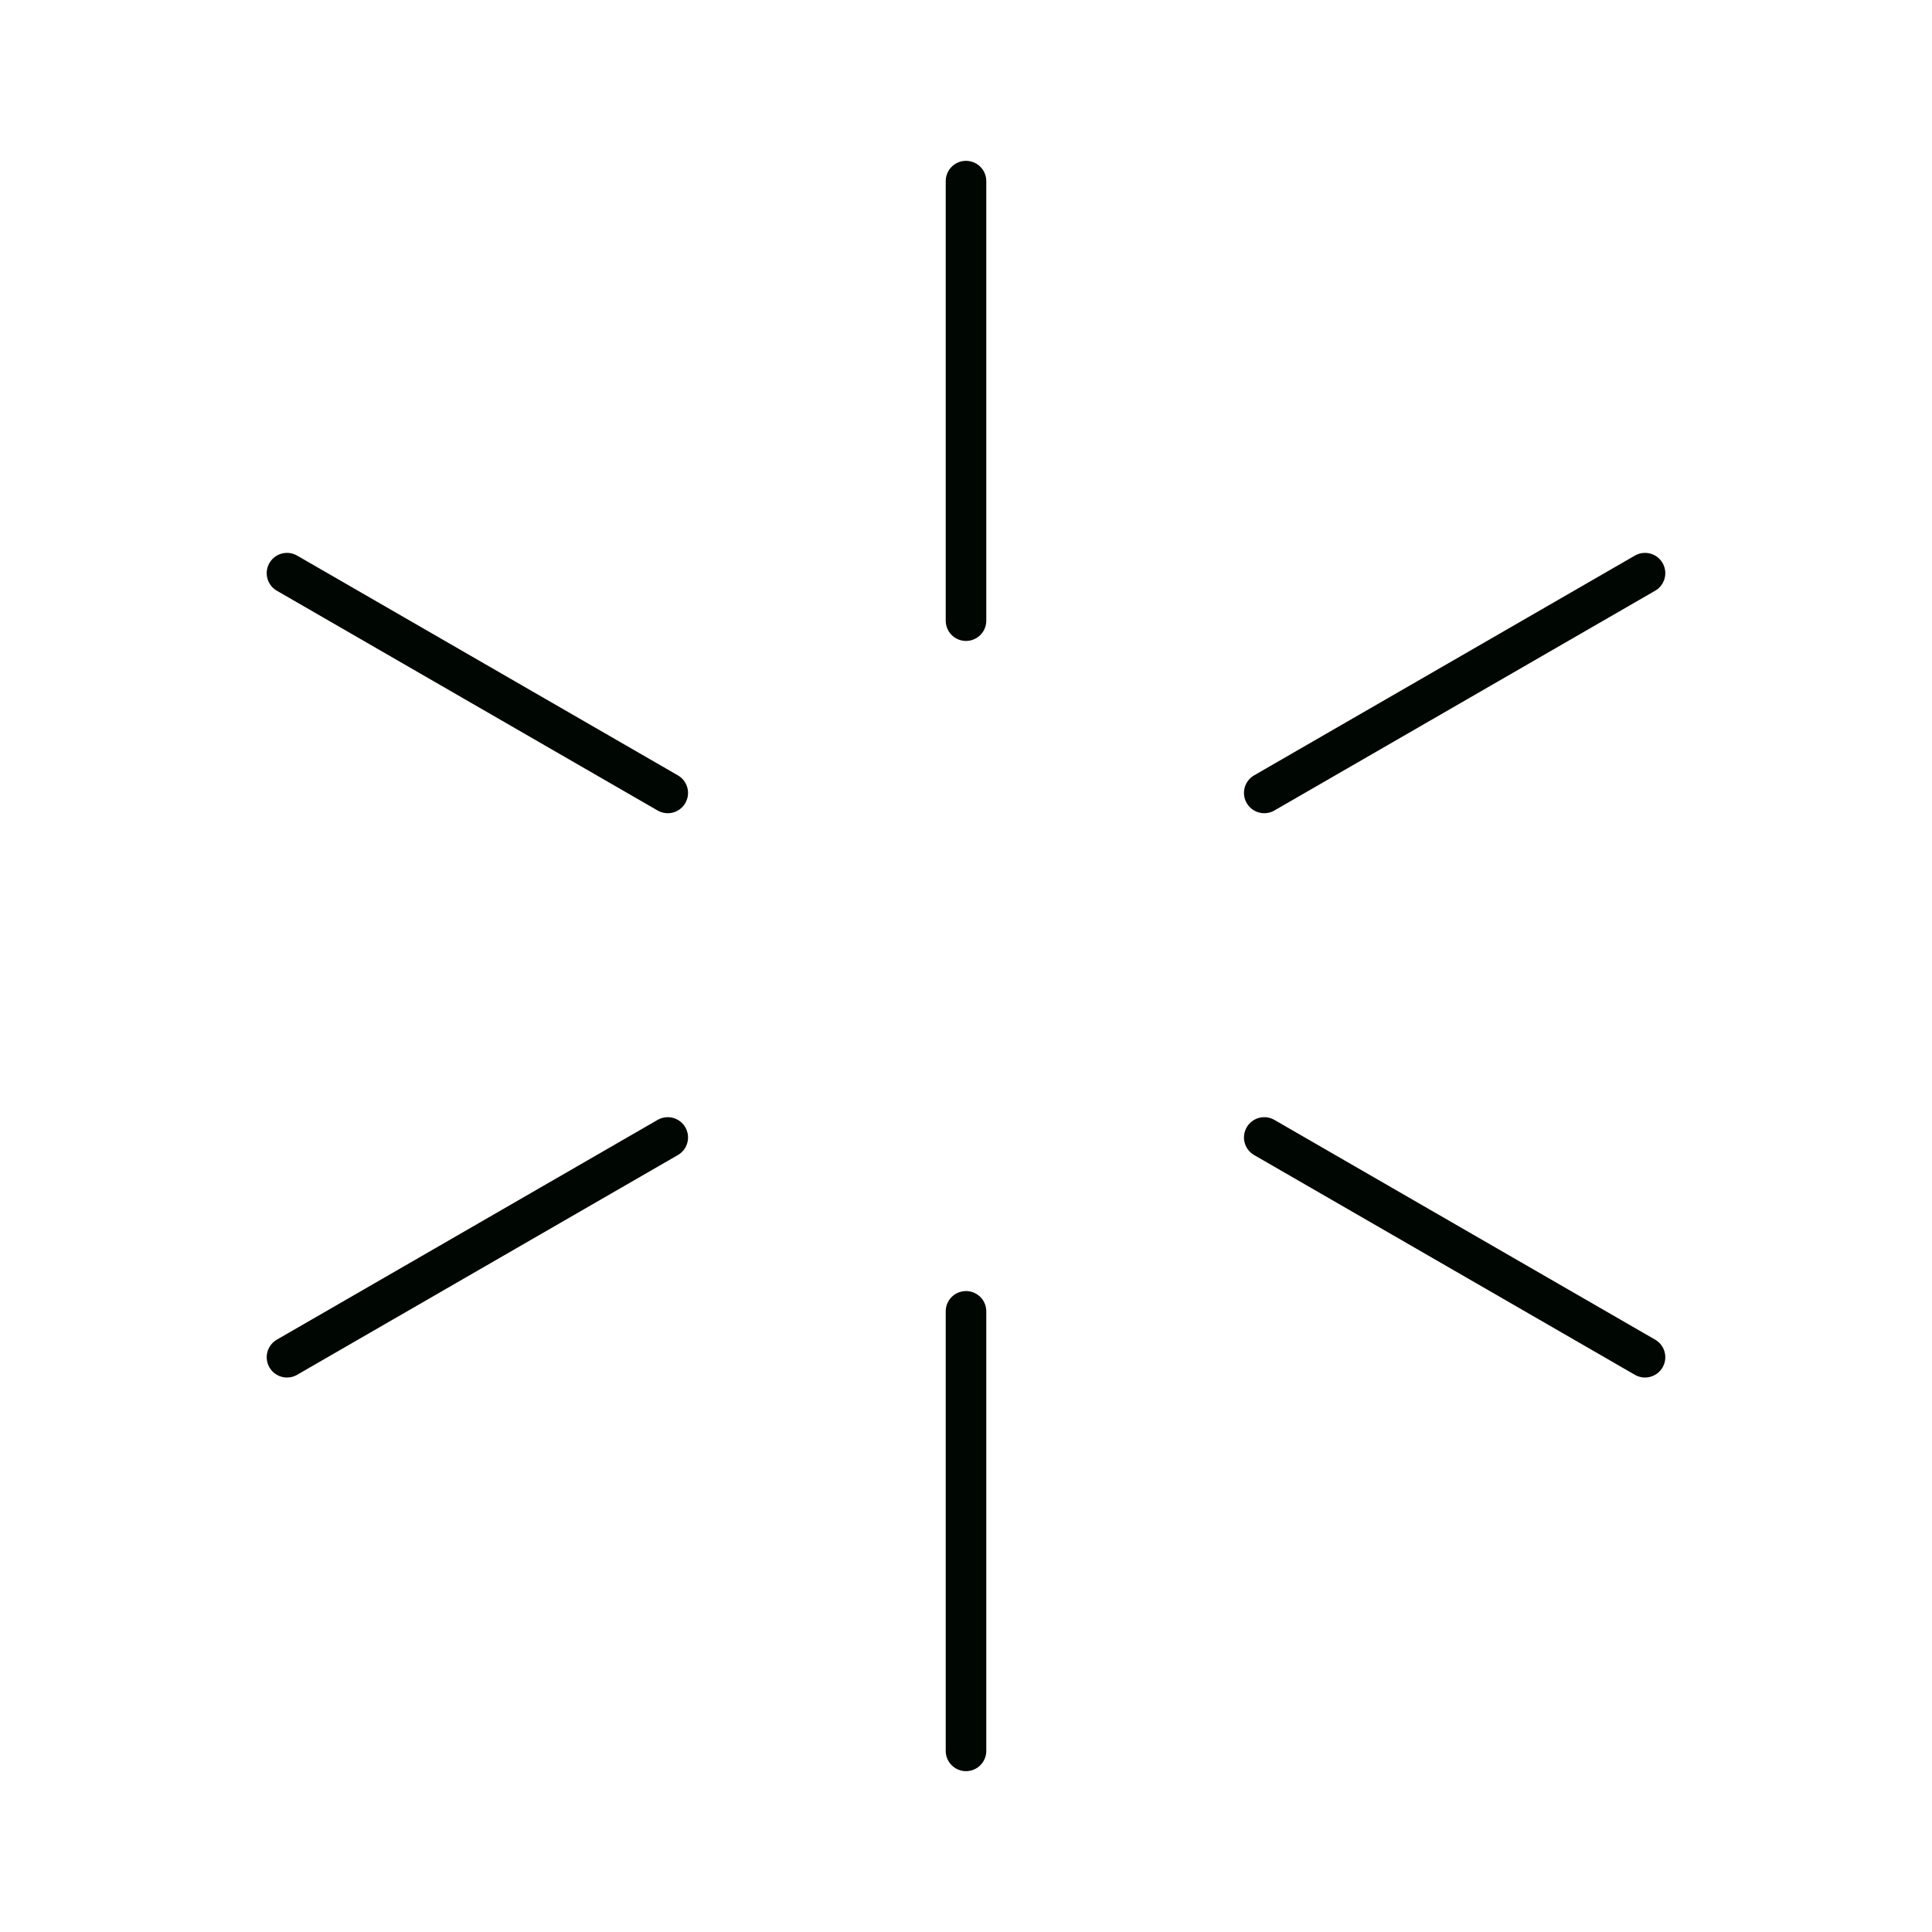 <!DOCTYPE svg PUBLIC "-//W3C//DTD SVG 1.1//EN" "http://www.w3.org/Graphics/SVG/1.1/DTD/svg11.dtd">
<!-- Uploaded to: SVG Repo, www.svgrepo.com, Transformed by: SVG Repo Mixer Tools -->
<svg width="64px" height="64px" viewBox="0 0 48 48" xmlns="http://www.w3.org/2000/svg" fill="#000602" stroke="#000602" stroke-width="1.008">
<g id="SVGRepo_bgCarrier" stroke-width="0"/>
<g id="SVGRepo_tracerCarrier" stroke-linecap="round" stroke-linejoin="round"/>
<g id="SVGRepo_iconCarrier">
<defs>
<style>.a{fill:none;stroke:#000602;stroke-linecap:round;stroke-linejoin:round;}</style>
</defs>
<line class="a" x1="24" y1="15.42" x2="24" y2="4.5"/>
<line class="a" x1="31.41" y1="19.7" x2="40.87" y2="14.24"/>
<line class="a" x1="31.41" y1="28.26" x2="40.87" y2="33.72"/>
<line class="a" x1="24" y1="32.58" x2="24" y2="43.5"/>
<line class="a" x1="16.59" y1="28.26" x2="7.13" y2="33.72"/>
<line class="a" x1="16.59" y1="19.7" x2="7.13" y2="14.24"/>
</g>
</svg>